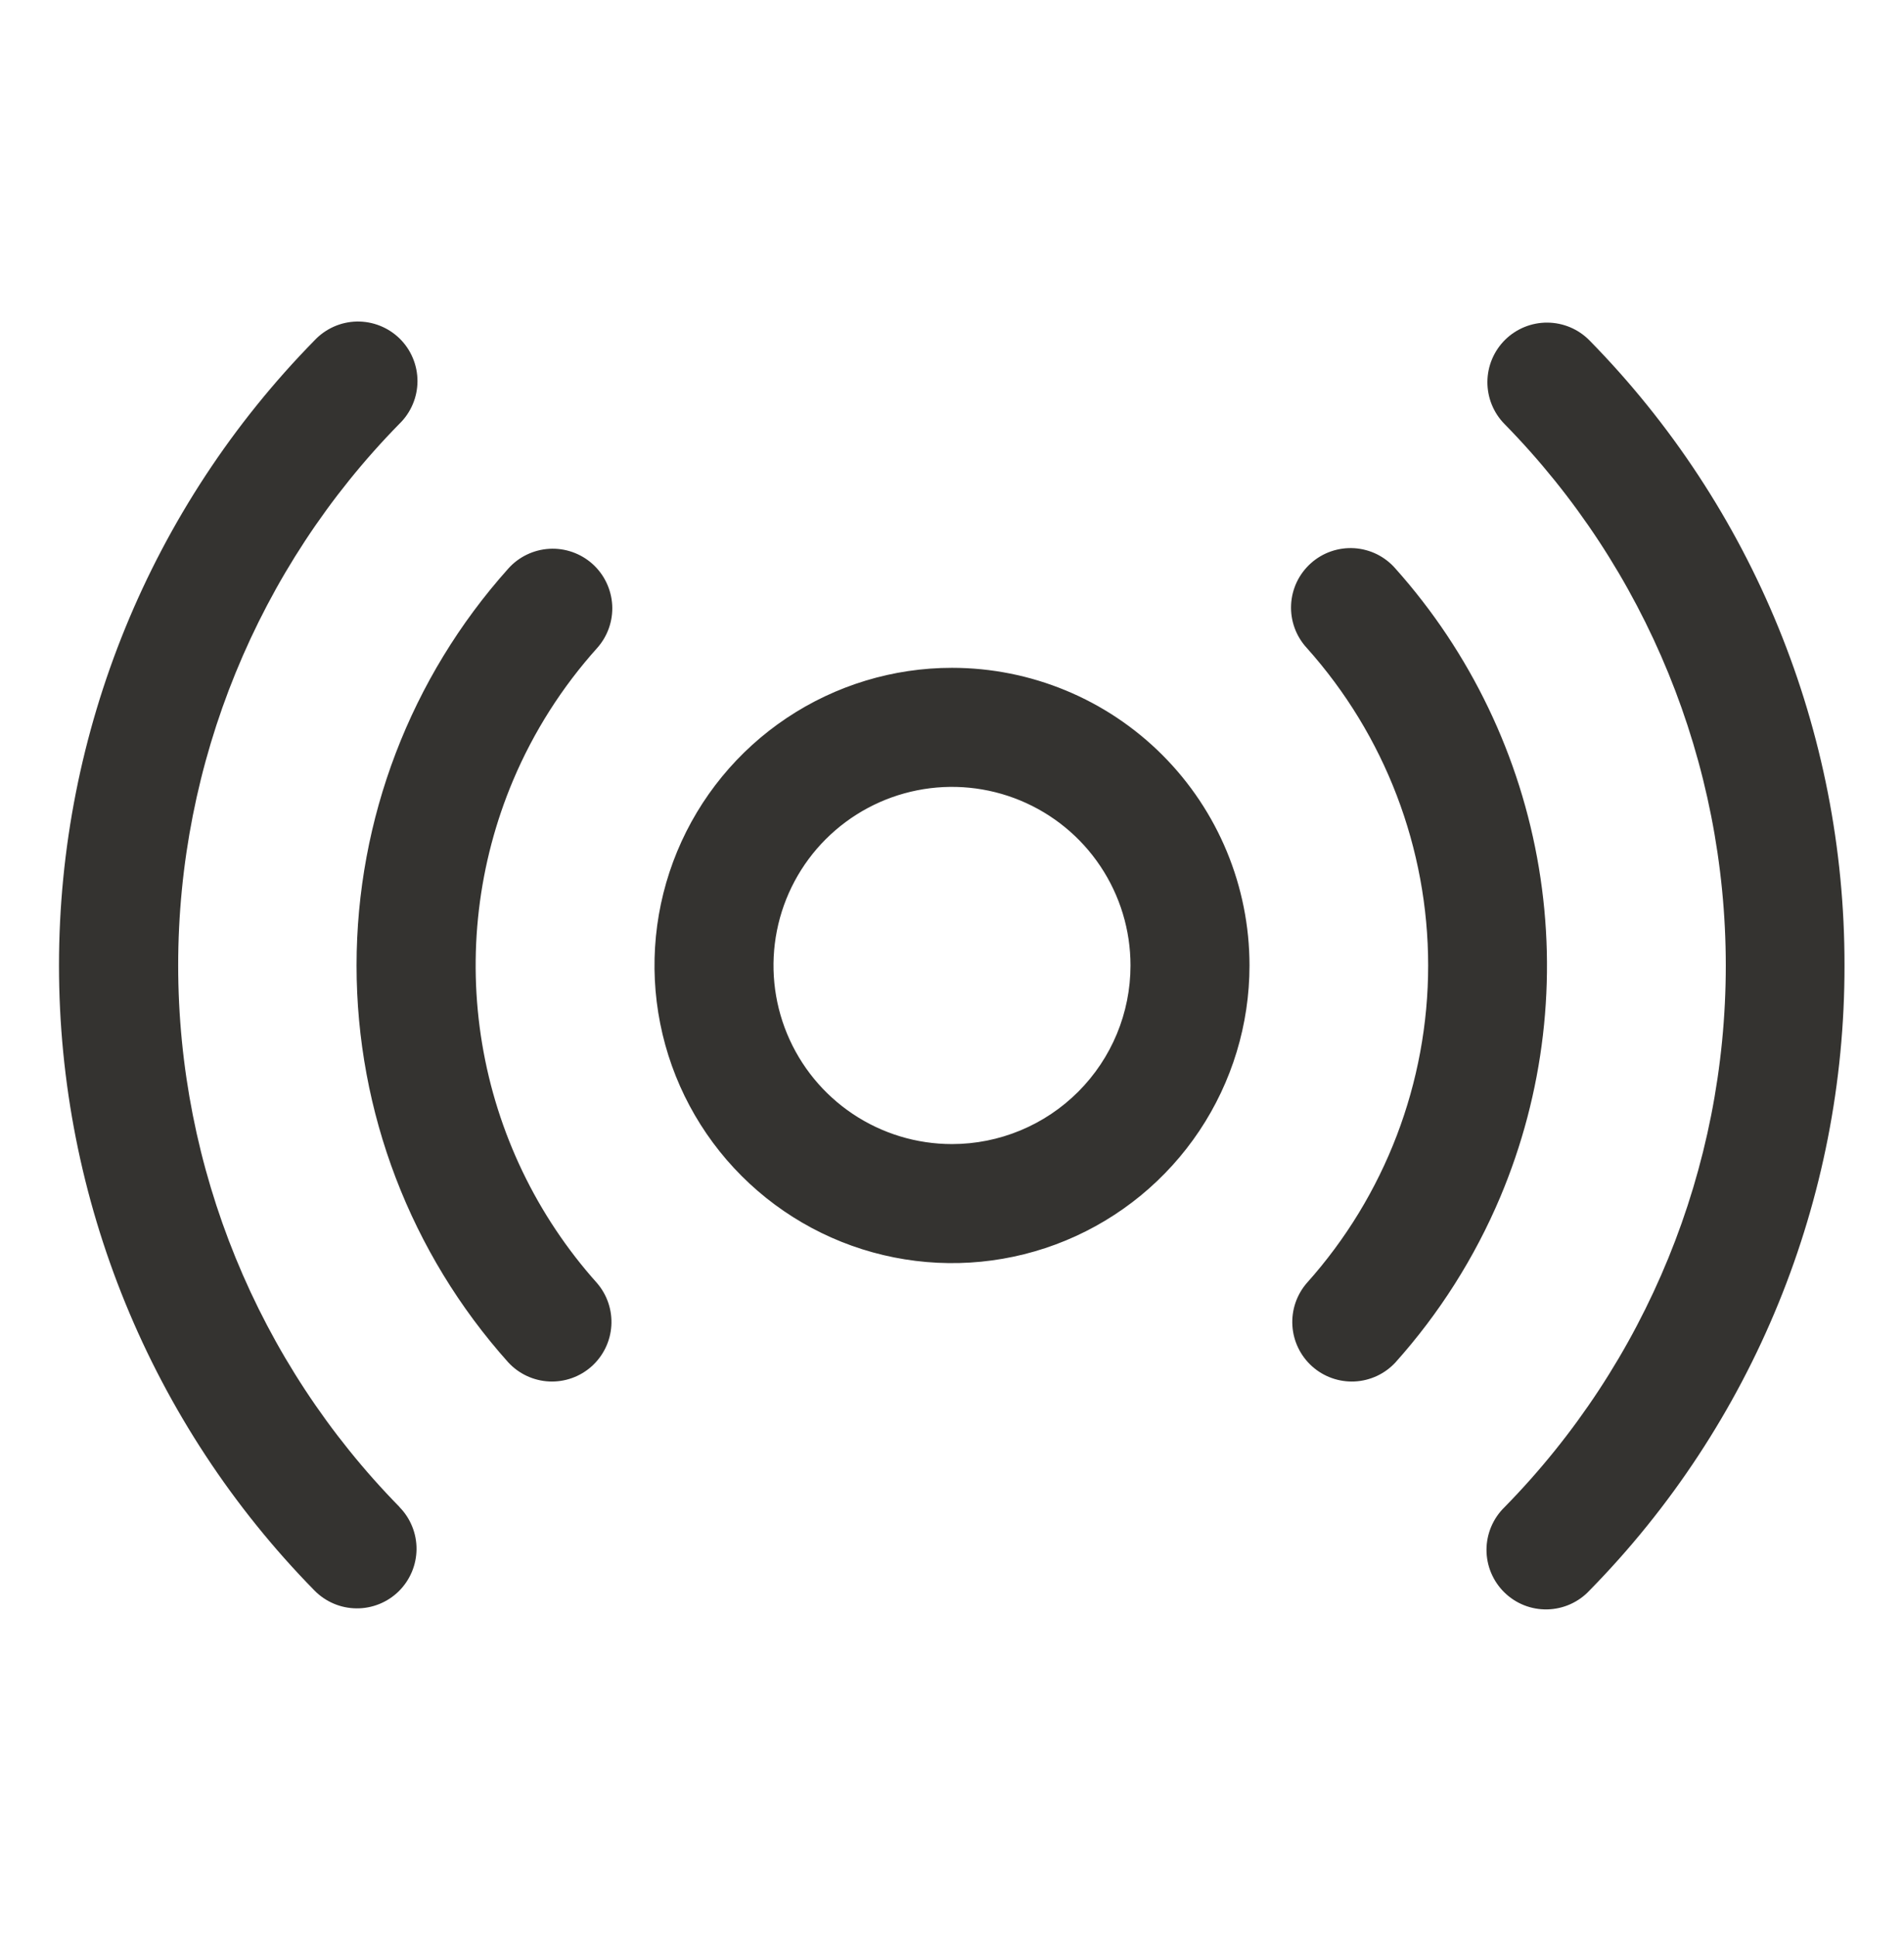 <svg width="60" height="61" viewBox="0 0 60 61" fill="none" xmlns="http://www.w3.org/2000/svg">
<path d="M30 21.034C28.145 21.034 26.333 21.584 24.791 22.614C23.249 23.644 22.048 25.108 21.338 26.821C20.629 28.534 20.443 30.419 20.805 32.238C21.166 34.056 22.059 35.727 23.37 37.038C24.682 38.349 26.352 39.242 28.171 39.603C29.989 39.965 31.874 39.78 33.587 39.07C35.3 38.361 36.764 37.159 37.795 35.617C38.825 34.075 39.375 32.263 39.375 30.409C39.375 27.922 38.387 25.538 36.629 23.779C34.871 22.021 32.486 21.034 30 21.034ZM30 36.034C28.887 36.034 27.8 35.704 26.875 35.086C25.95 34.468 25.229 33.589 24.803 32.561C24.377 31.533 24.266 30.402 24.483 29.311C24.7 28.22 25.235 27.218 26.022 26.431C26.809 25.645 27.811 25.109 28.902 24.892C29.993 24.675 31.124 24.786 32.152 25.212C33.18 25.638 34.059 26.358 34.677 27.284C35.295 28.209 35.625 29.296 35.625 30.409C35.625 31.901 35.032 33.331 33.977 34.386C32.922 35.441 31.491 36.034 30 36.034ZM47.275 37.707C46.47 39.612 45.355 41.37 43.975 42.91C43.641 43.272 43.179 43.487 42.687 43.511C42.196 43.534 41.715 43.363 41.348 43.035C40.981 42.706 40.758 42.247 40.727 41.756C40.696 41.265 40.859 40.781 41.182 40.409C43.644 37.661 45.005 34.1 45.005 30.41C45.005 26.72 43.644 23.159 41.182 20.41C41.013 20.227 40.882 20.013 40.797 19.779C40.712 19.546 40.674 19.297 40.686 19.049C40.697 18.8 40.759 18.557 40.865 18.332C40.972 18.108 41.123 17.907 41.308 17.741C41.493 17.575 41.71 17.447 41.945 17.366C42.18 17.285 42.429 17.251 42.677 17.266C42.925 17.282 43.168 17.347 43.391 17.457C43.614 17.568 43.812 17.721 43.975 17.909C46.343 20.559 47.91 23.826 48.494 27.33C49.078 30.835 48.656 34.433 47.275 37.707ZM16.172 24.57C15.065 27.189 14.726 30.069 15.193 32.873C15.66 35.677 16.915 38.291 18.811 40.409C19.133 40.781 19.296 41.265 19.265 41.756C19.234 42.247 19.011 42.706 18.644 43.035C18.278 43.363 17.797 43.534 17.305 43.511C16.814 43.487 16.351 43.272 16.017 42.91C12.938 39.474 11.236 35.023 11.236 30.41C11.236 25.797 12.938 21.346 16.017 17.909C16.348 17.538 16.814 17.314 17.311 17.285C17.808 17.257 18.296 17.428 18.668 17.759C19.039 18.091 19.263 18.557 19.292 19.054C19.32 19.551 19.149 20.039 18.818 20.41C17.711 21.641 16.817 23.047 16.172 24.57ZM58.125 30.409C58.136 37.772 55.249 44.844 50.088 50.096C49.917 50.279 49.712 50.425 49.483 50.527C49.255 50.629 49.009 50.684 48.759 50.69C48.509 50.695 48.261 50.651 48.028 50.559C47.796 50.467 47.584 50.329 47.406 50.154C47.227 49.979 47.086 49.77 46.989 49.539C46.892 49.309 46.843 49.061 46.843 48.811C46.844 48.561 46.895 48.314 46.992 48.084C47.09 47.854 47.232 47.645 47.411 47.471C51.88 42.918 54.384 36.793 54.384 30.413C54.384 24.034 51.88 17.909 47.411 13.355C47.062 13.001 46.868 12.521 46.872 12.023C46.876 11.525 47.078 11.049 47.432 10.7C47.787 10.351 48.267 10.157 48.764 10.161C49.263 10.165 49.739 10.366 50.088 10.721C55.249 15.973 58.136 23.045 58.125 30.409ZM12.588 47.467C12.761 47.642 12.897 47.85 12.989 48.079C13.082 48.307 13.128 48.551 13.126 48.798C13.123 49.044 13.073 49.288 12.976 49.515C12.88 49.741 12.74 49.947 12.565 50.12C12.389 50.292 12.181 50.429 11.952 50.521C11.724 50.613 11.479 50.66 11.233 50.657C10.987 50.655 10.743 50.605 10.516 50.508C10.29 50.412 10.084 50.272 9.911 50.096C4.751 44.843 1.859 37.773 1.859 30.409C1.859 23.044 4.751 15.975 9.911 10.721C10.082 10.539 10.288 10.392 10.516 10.29C10.744 10.188 10.99 10.133 11.24 10.127C11.49 10.122 11.739 10.167 11.971 10.259C12.203 10.351 12.415 10.488 12.594 10.663C12.772 10.838 12.914 11.047 13.01 11.278C13.107 11.508 13.156 11.756 13.156 12.006C13.155 12.256 13.105 12.503 13.007 12.733C12.91 12.963 12.767 13.172 12.588 13.346C8.119 17.899 5.615 24.024 5.615 30.404C5.615 36.784 8.119 42.909 12.588 47.462V47.467Z" fill="#343330"/>
</svg>
